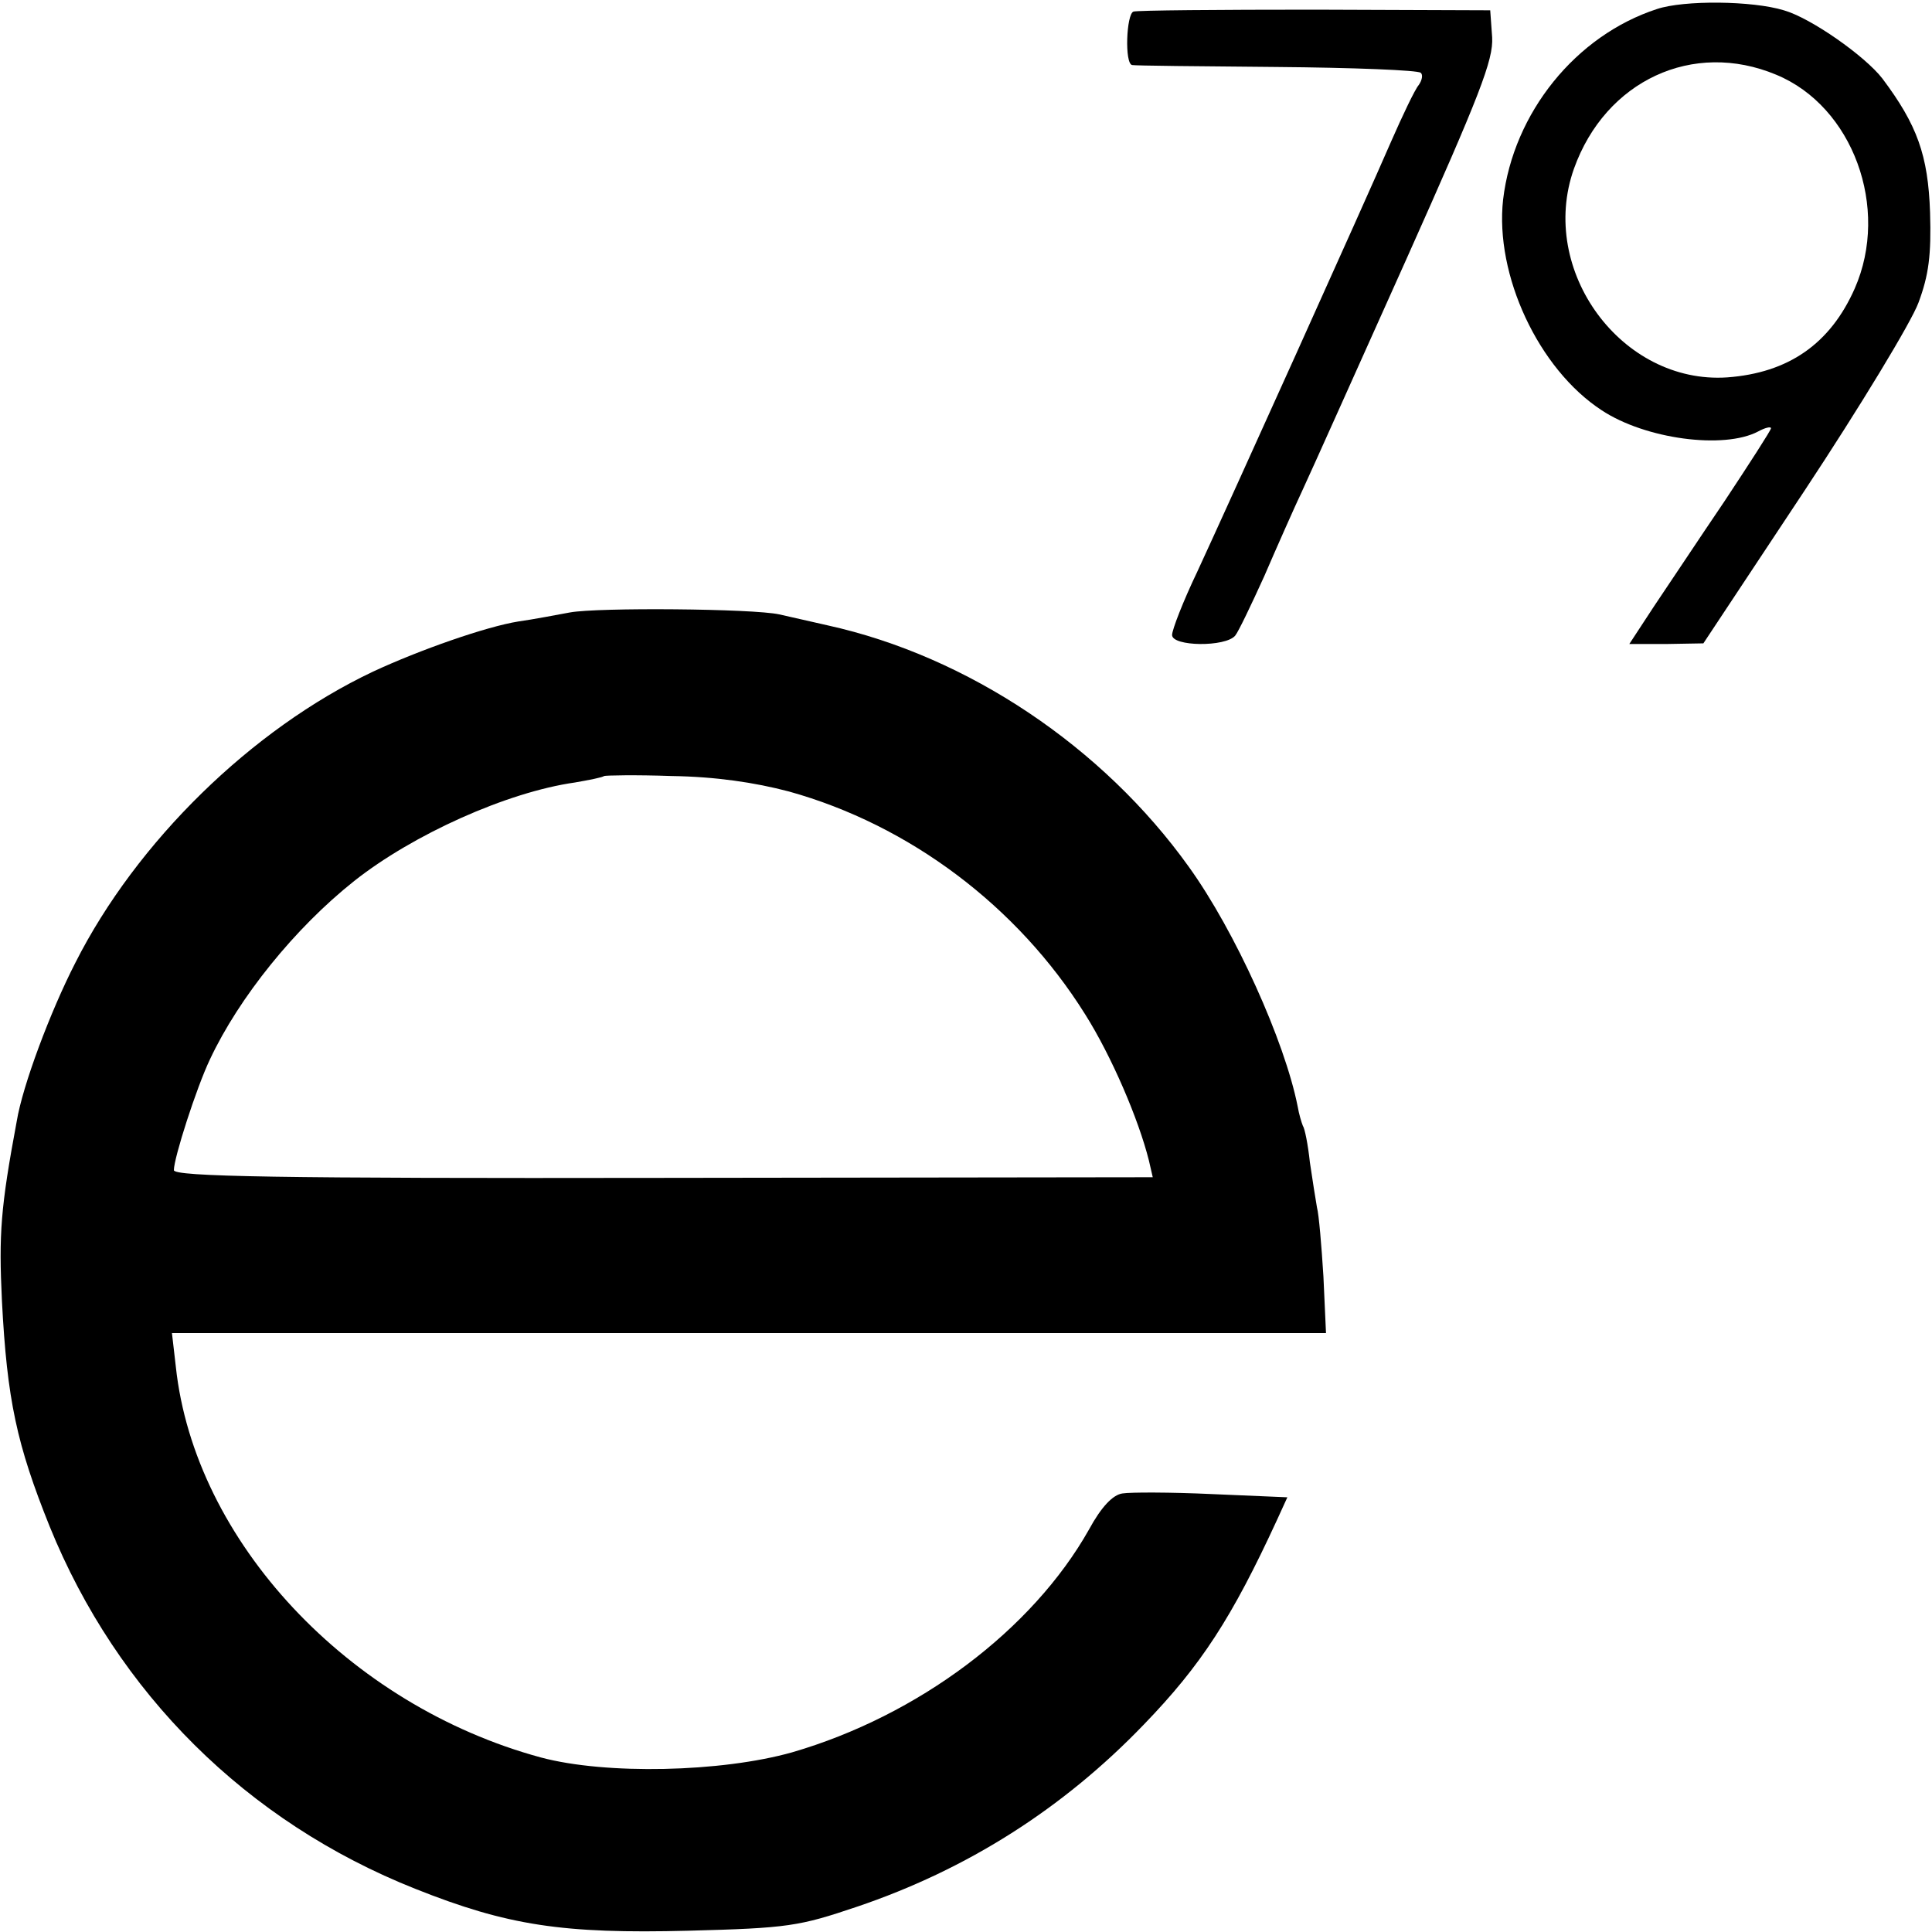 <?xml version="1.0" standalone="no"?>
<!DOCTYPE svg PUBLIC "-//W3C//DTD SVG 20010904//EN"
 "http://www.w3.org/TR/2001/REC-SVG-20010904/DTD/svg10.dtd">
<svg version="1.0" xmlns="http://www.w3.org/2000/svg"
 width="300pt" height="300pt" viewBox="0 0 300 300"
 preserveAspectRatio="xMidYMid meet">
<g transform="translate(0,300) scale(0.1,-0.1)"
fill="#000000" stroke="none">
<path d="M2573 2986 c-126 -41 -223 -161 -239 -296 -13 -117 55 -263 153 -327
68 -45 190 -61 243 -33 11 6 20 8 20 5 0 -3 -33 -54 -72 -113 -40 -59 -89
-133 -110 -164 l-38 -58 58 0 57 1 157 237 c86 130 166 262 177 292 16 43 20
74 18 140 -3 89 -20 136 -74 208 -27 35 -111 94 -153 106 -49 15 -155 16 -197
2z m185 -102 c119 -49 177 -207 122 -332 -38 -86 -103 -131 -198 -138 -164
-11 -294 166 -238 324 49 137 185 200 314 146z"/>
<path d="M1760 2982 c-11 -4 -14 -81 -2 -83 4 -1 105 -2 224 -3 119 -1 220 -5
224 -9 4 -3 2 -12 -3 -19 -6 -7 -25 -47 -43 -88 -42 -97 -251 -560 -301 -668
-22 -46 -39 -90 -39 -98 0 -18 83 -19 98 -1 5 6 25 48 45 92 19 44 46 105 60
135 14 30 86 191 161 358 114 255 135 309 133 344 l-3 42 -272 1 c-149 0 -276
-1 -282 -3z"/>
<path d="M885 2049 c-22 -4 -58 -11 -80 -14 -50 -8 -153 -44 -226 -78 -188
-89 -367 -264 -462 -452 -39 -76 -82 -191 -91 -246 -25 -134 -28 -175 -23
-279 8 -154 23 -223 74 -350 105 -259 306 -459 568 -563 143 -57 229 -70 424
-65 155 4 172 7 261 37 172 58 321 153 446 283 89 92 137 166 207 318 l16 35
-117 5 c-64 3 -127 3 -139 1 -15 -2 -33 -21 -52 -56 -88 -156 -265 -289 -461
-346 -110 -31 -289 -35 -390 -8 -299 81 -538 336 -567 607 l-6 52 896 0 896 0
-4 88 c-3 48 -7 96 -10 107 -2 11 -7 43 -11 70 -3 28 -8 53 -11 57 -2 5 -6 18
-8 30 -20 101 -97 272 -169 372 -133 186 -343 327 -561 375 -27 6 -61 14 -75
17 -41 9 -282 11 -325 3z m340 -278 c187 -52 355 -178 460 -346 41 -65 83
-163 99 -227 l6 -26 -760 -1 c-599 -1 -760 2 -760 12 0 19 35 128 56 172 45
96 132 204 224 277 91 72 237 138 343 153 23 4 43 8 45 10 2 1 49 2 105 0 68
-1 129 -10 182 -24z"/>
</g>
</svg>
